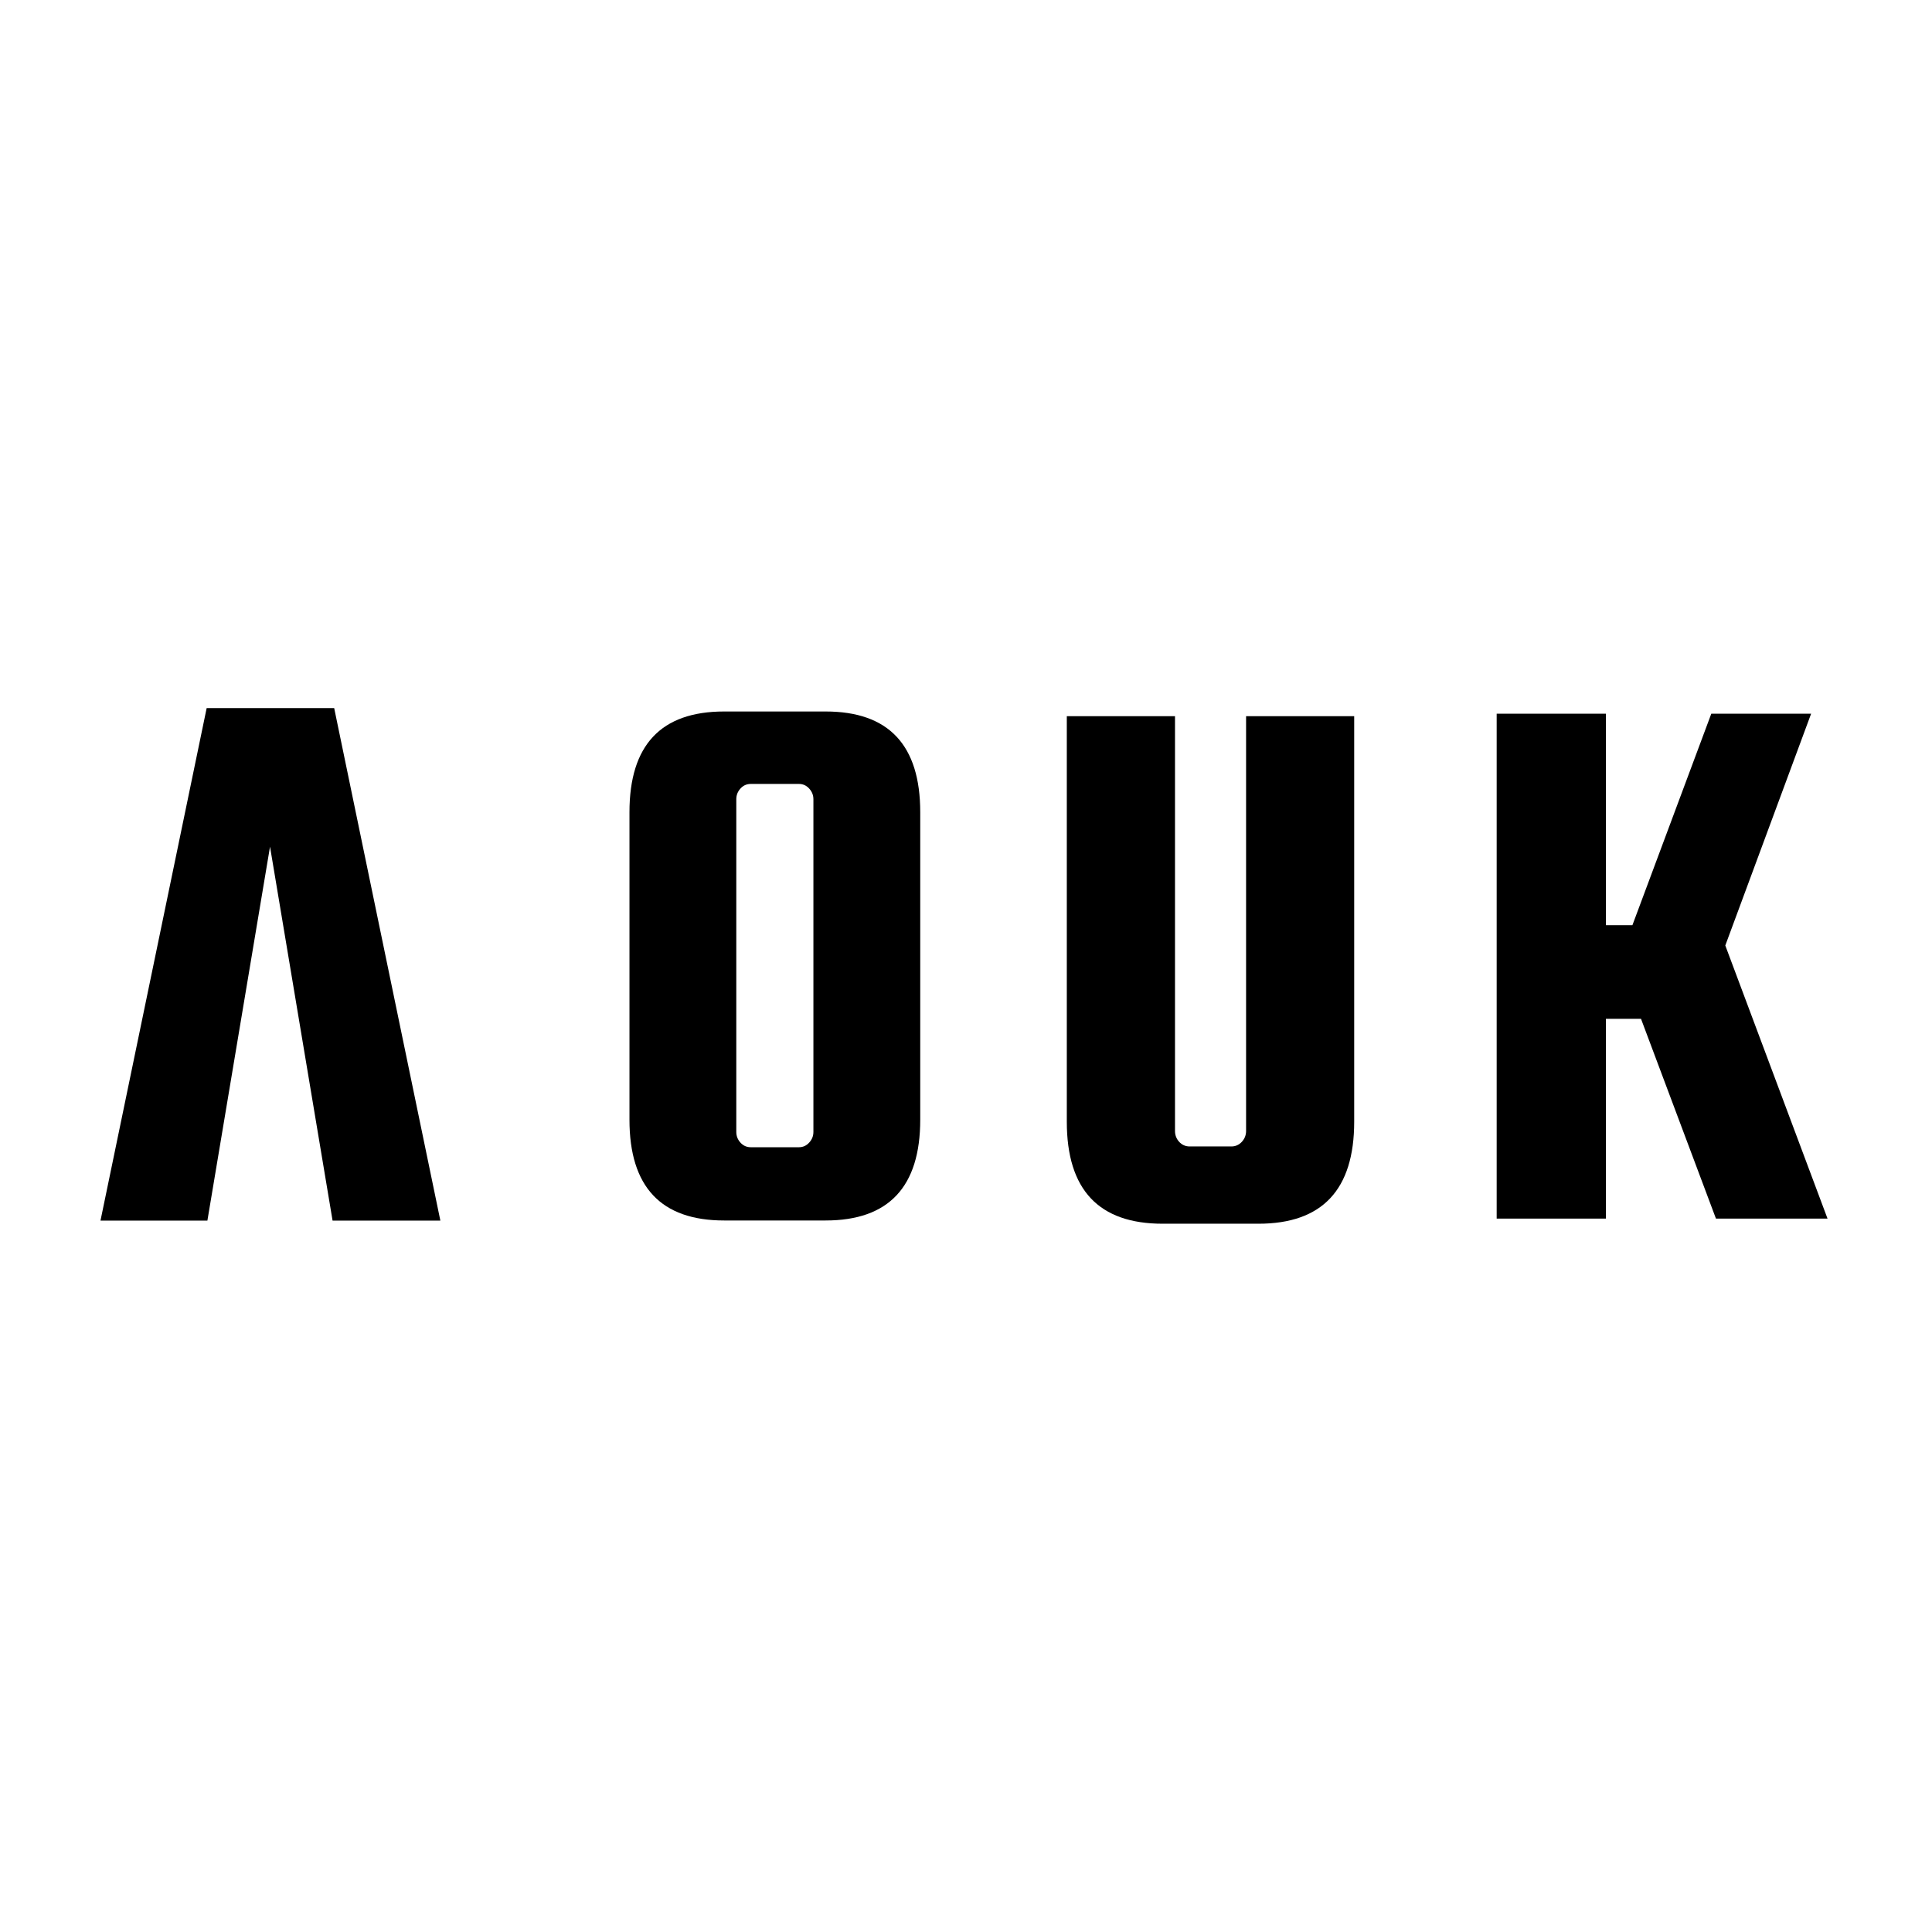 <?xml version="1.0" encoding="UTF-8"?>
<svg xmlns="http://www.w3.org/2000/svg" xmlns:xlink="http://www.w3.org/1999/xlink" width="500" zoomAndPan="magnify" viewBox="0 0 375 375" height="500" preserveAspectRatio="xMidYMid meet" version="1.0">
  <defs>
    <g></g>
  </defs>
  <g fill="#000000" fill-opacity="1">
    <g transform="translate(88.083, 137.435)">
      <g>
        <path d="M -47.828 99.484 L -68.578 99.484 L -47.969 0 L -23.219 0 L -2.609 99.484 L -23.531 99.484 L -35.672 26.906 Z M -47.828 99.484 "></path>
      </g>
    </g>
  </g>
  <g fill="#000000" fill-opacity="1">
    <g transform="translate(114.773, 235.411)">
      <g>
        <path d="M 63.844 -77.766 L 63.844 -18.078 C 63.844 -5.035 57.719 1.484 45.469 1.484 L 25.781 1.484 C 13.531 1.484 7.406 -5.035 7.406 -18.078 L 7.406 -77.766 C 7.406 -90.797 13.531 -97.312 25.781 -97.312 L 45.469 -97.312 C 57.719 -97.312 63.844 -90.797 63.844 -77.766 Z M 43.109 -15.703 L 43.109 -80.281 C 43.109 -81.07 42.832 -81.766 42.281 -82.359 C 41.738 -82.953 41.078 -83.25 40.297 -83.25 L 30.953 -83.25 C 30.16 -83.25 29.492 -82.953 28.953 -82.359 C 28.41 -81.766 28.141 -81.07 28.141 -80.281 L 28.141 -15.703 C 28.141 -14.91 28.41 -14.219 28.953 -13.625 C 29.492 -13.031 30.16 -12.734 30.953 -12.734 L 40.297 -12.734 C 41.078 -12.734 41.738 -13.031 42.281 -13.625 C 42.832 -14.219 43.109 -14.91 43.109 -15.703 Z M 43.109 -15.703 "></path>
      </g>
    </g>
  </g>
  <g fill="#000000" fill-opacity="1">
    <g transform="translate(199.723, 236.024)">
      <g>
        <path d="M 42.141 -97.016 L 63.125 -97.016 L 63.125 -18.297 C 63.125 -5.098 56.926 1.5 44.531 1.5 L 25.938 1.5 C 13.539 1.5 7.344 -5.098 7.344 -18.297 L 7.344 -97.016 L 28.344 -97.016 L 28.344 -16.5 C 28.344 -15.695 28.613 -14.992 29.156 -14.391 C 29.707 -13.797 30.383 -13.5 31.188 -13.5 L 39.281 -13.5 C 40.082 -13.5 40.758 -13.797 41.312 -14.391 C 41.863 -14.992 42.141 -15.695 42.141 -16.5 Z M 42.141 -97.016 "></path>
      </g>
    </g>
  </g>
  <g fill="#000000" fill-opacity="1">
    <g transform="translate(282.926, 236.534)">
      <g>
        <path d="M 68.609 -98 L 51.953 -53.016 L 71.797 0 L 50.141 0 L 35.594 -38.781 L 28.781 -38.781 L 28.781 0 L 7.578 0 L 7.578 -98 L 28.781 -98 L 28.781 -56.953 L 33.922 -56.953 L 49.234 -98 Z M 68.609 -98 "></path>
      </g>
    </g>
  </g>
</svg>

